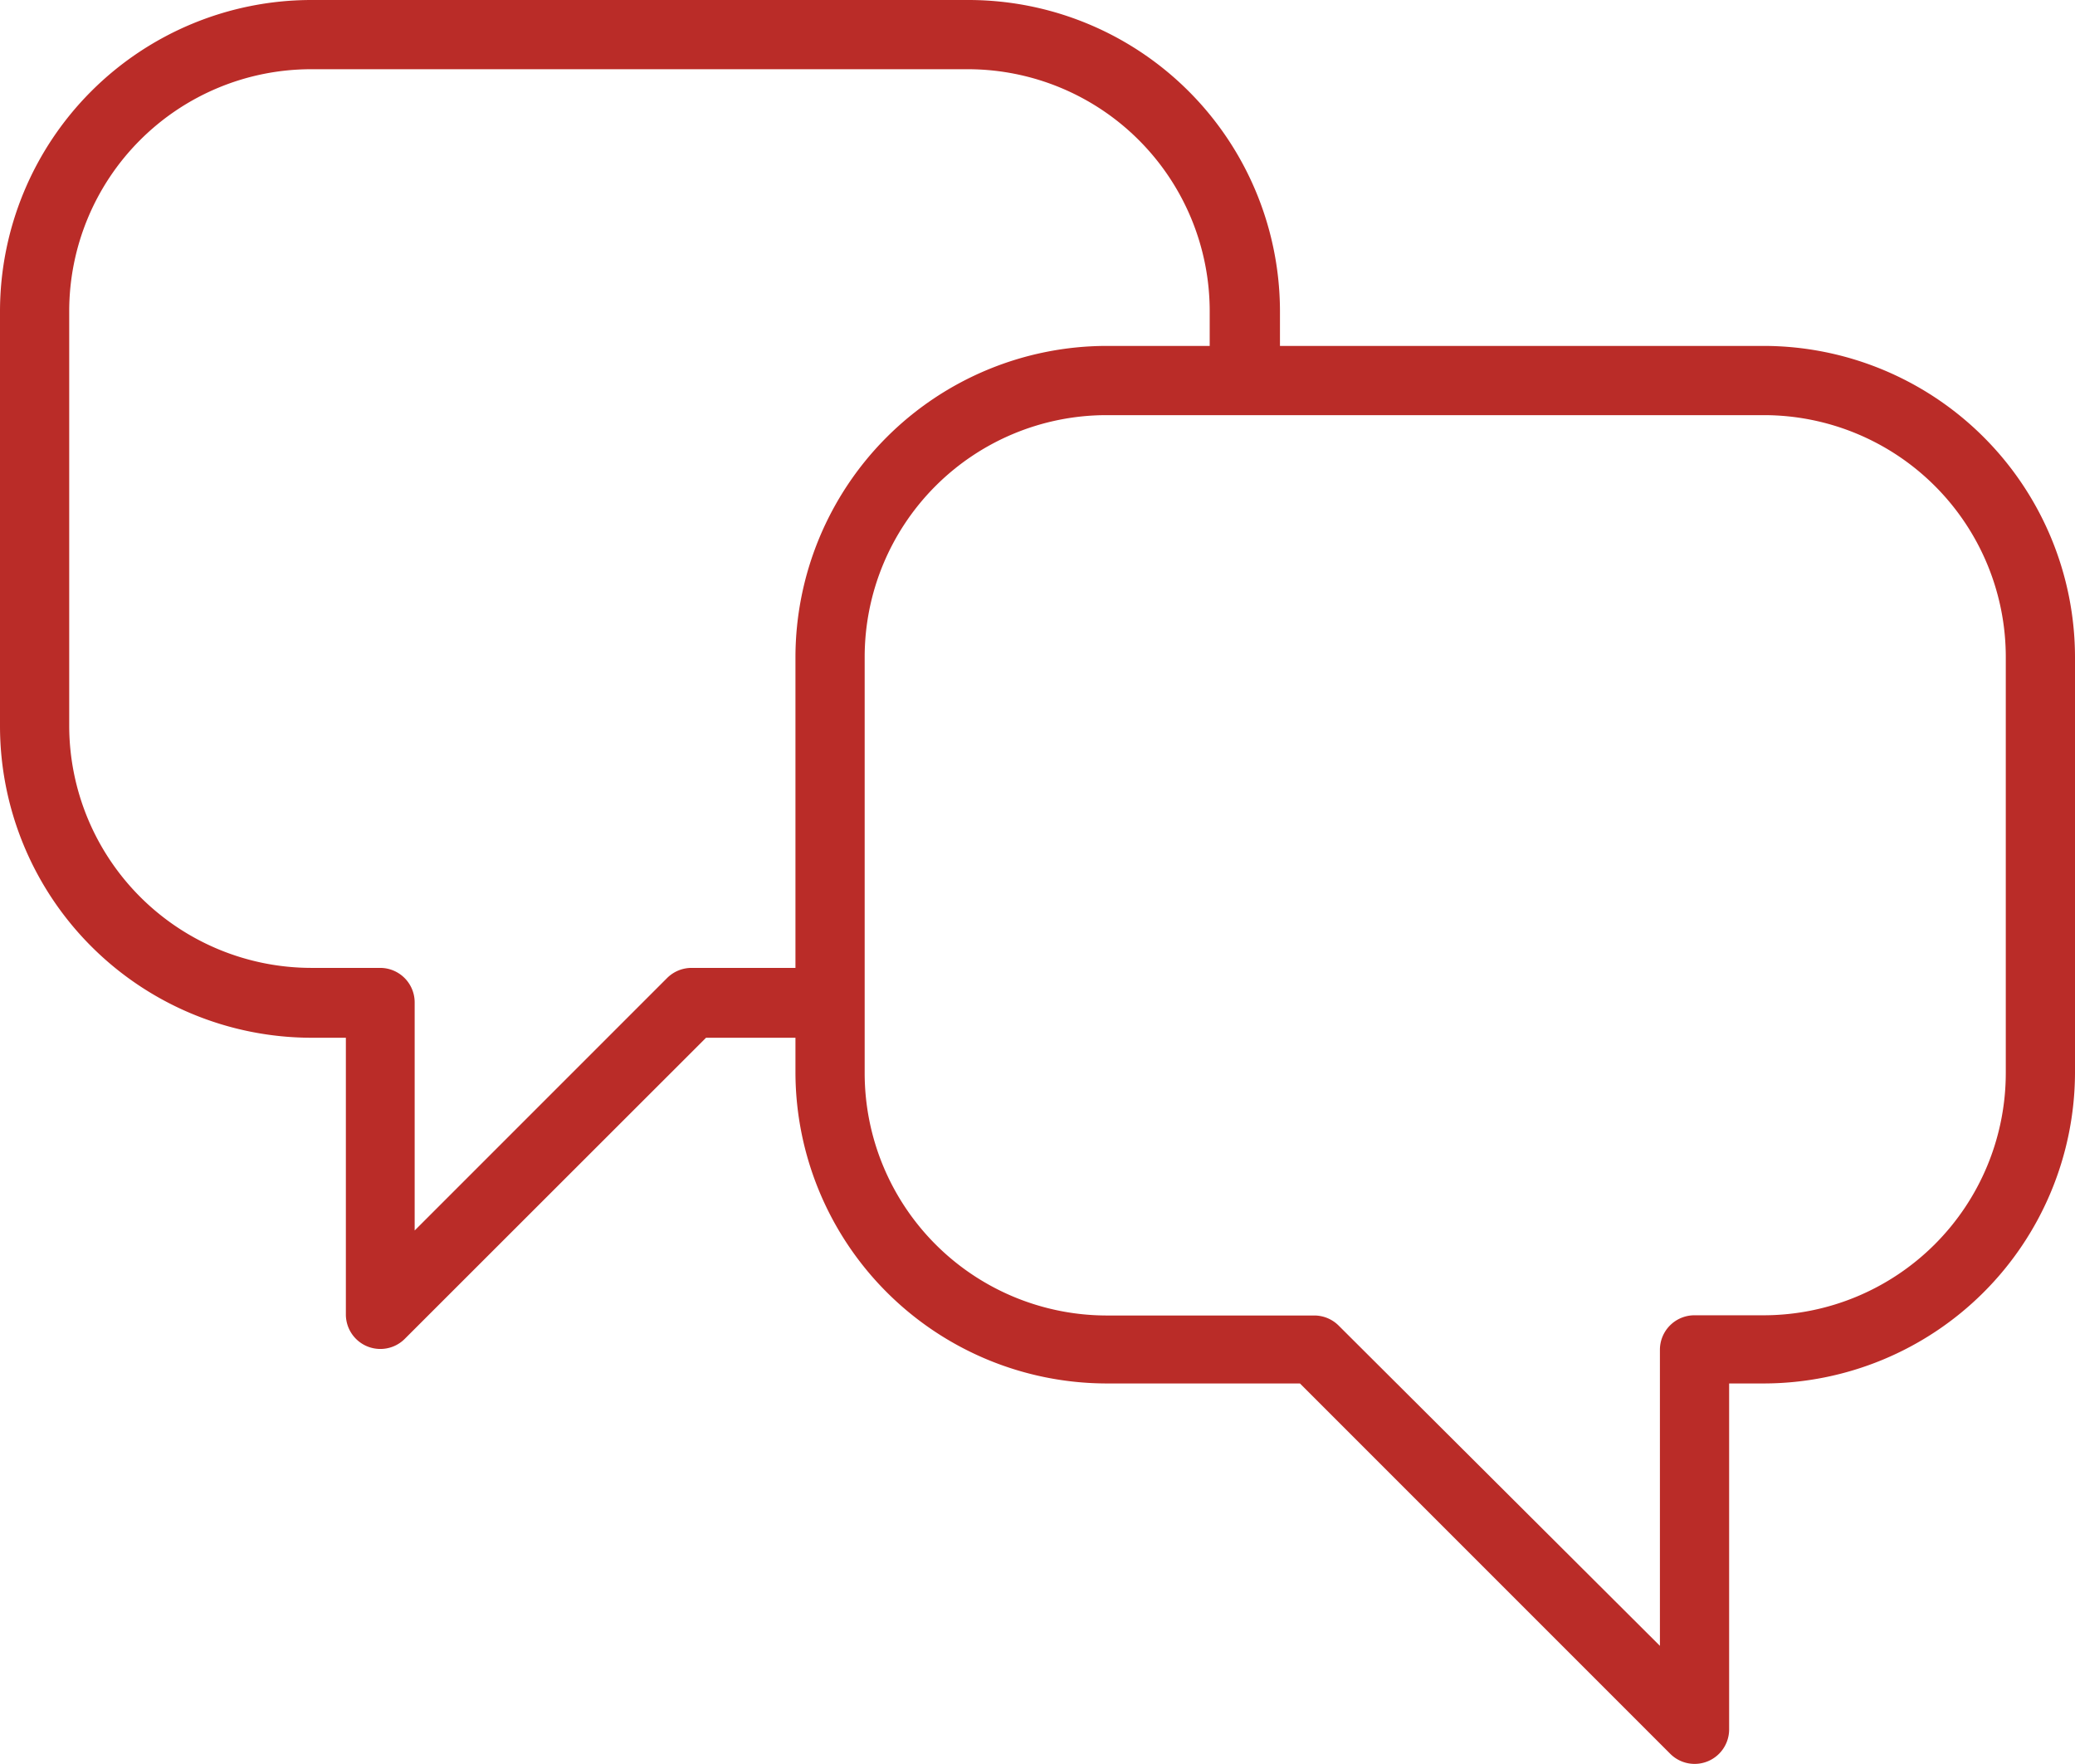 <svg viewBox="0 0 98.63 83.84" xmlns="http://www.w3.org/2000/svg"><path d="m83.84 16.44h-23v-1.65a14.81 14.81 0 0 0 -14.84-14.79h-31.21a14.81 14.81 0 0 0 -14.79 14.79v19.73a14.82 14.82 0 0 0 14.79 14.8h1.65v13.15a1.64 1.64 0 0 0 2.8 1.16l14.32-14.31h4.25v1.68a14.81 14.81 0 0 0 14.79 14.75h9.19l17.6 17.6a1.64 1.64 0 0 0 2.8-1.16v-16.44h1.65a14.81 14.81 0 0 0 14.79-14.75v-19.77a14.81 14.81 0 0 0 -14.79-14.79zm-50.96 29.56a1.65 1.65 0 0 0 -1.17.48l-12 12v-10.81a1.64 1.64 0 0 0 -1.63-1.67h-3.29a11.52 11.52 0 0 1 -11.5-11.48v-19.73a11.5 11.5 0 0 1 11.5-11.5h31.21a11.5 11.5 0 0 1 11.5 11.5v1.65h-4.9a14.81 14.81 0 0 0 -14.79 14.79v14.77zm62.46 5a11.52 11.52 0 0 1 -11.5 11.51h-3.29a1.64 1.64 0 0 0 -1.65 1.64v14.07l-15.27-15.22a1.64 1.64 0 0 0 -1.16-.48h-9.87a11.52 11.52 0 0 1 -11.5-11.52v-19.77a11.5 11.5 0 0 1 11.5-11.5h31.24a11.5 11.5 0 0 1 11.5 11.5z" fill="#ba2c28"/></svg>